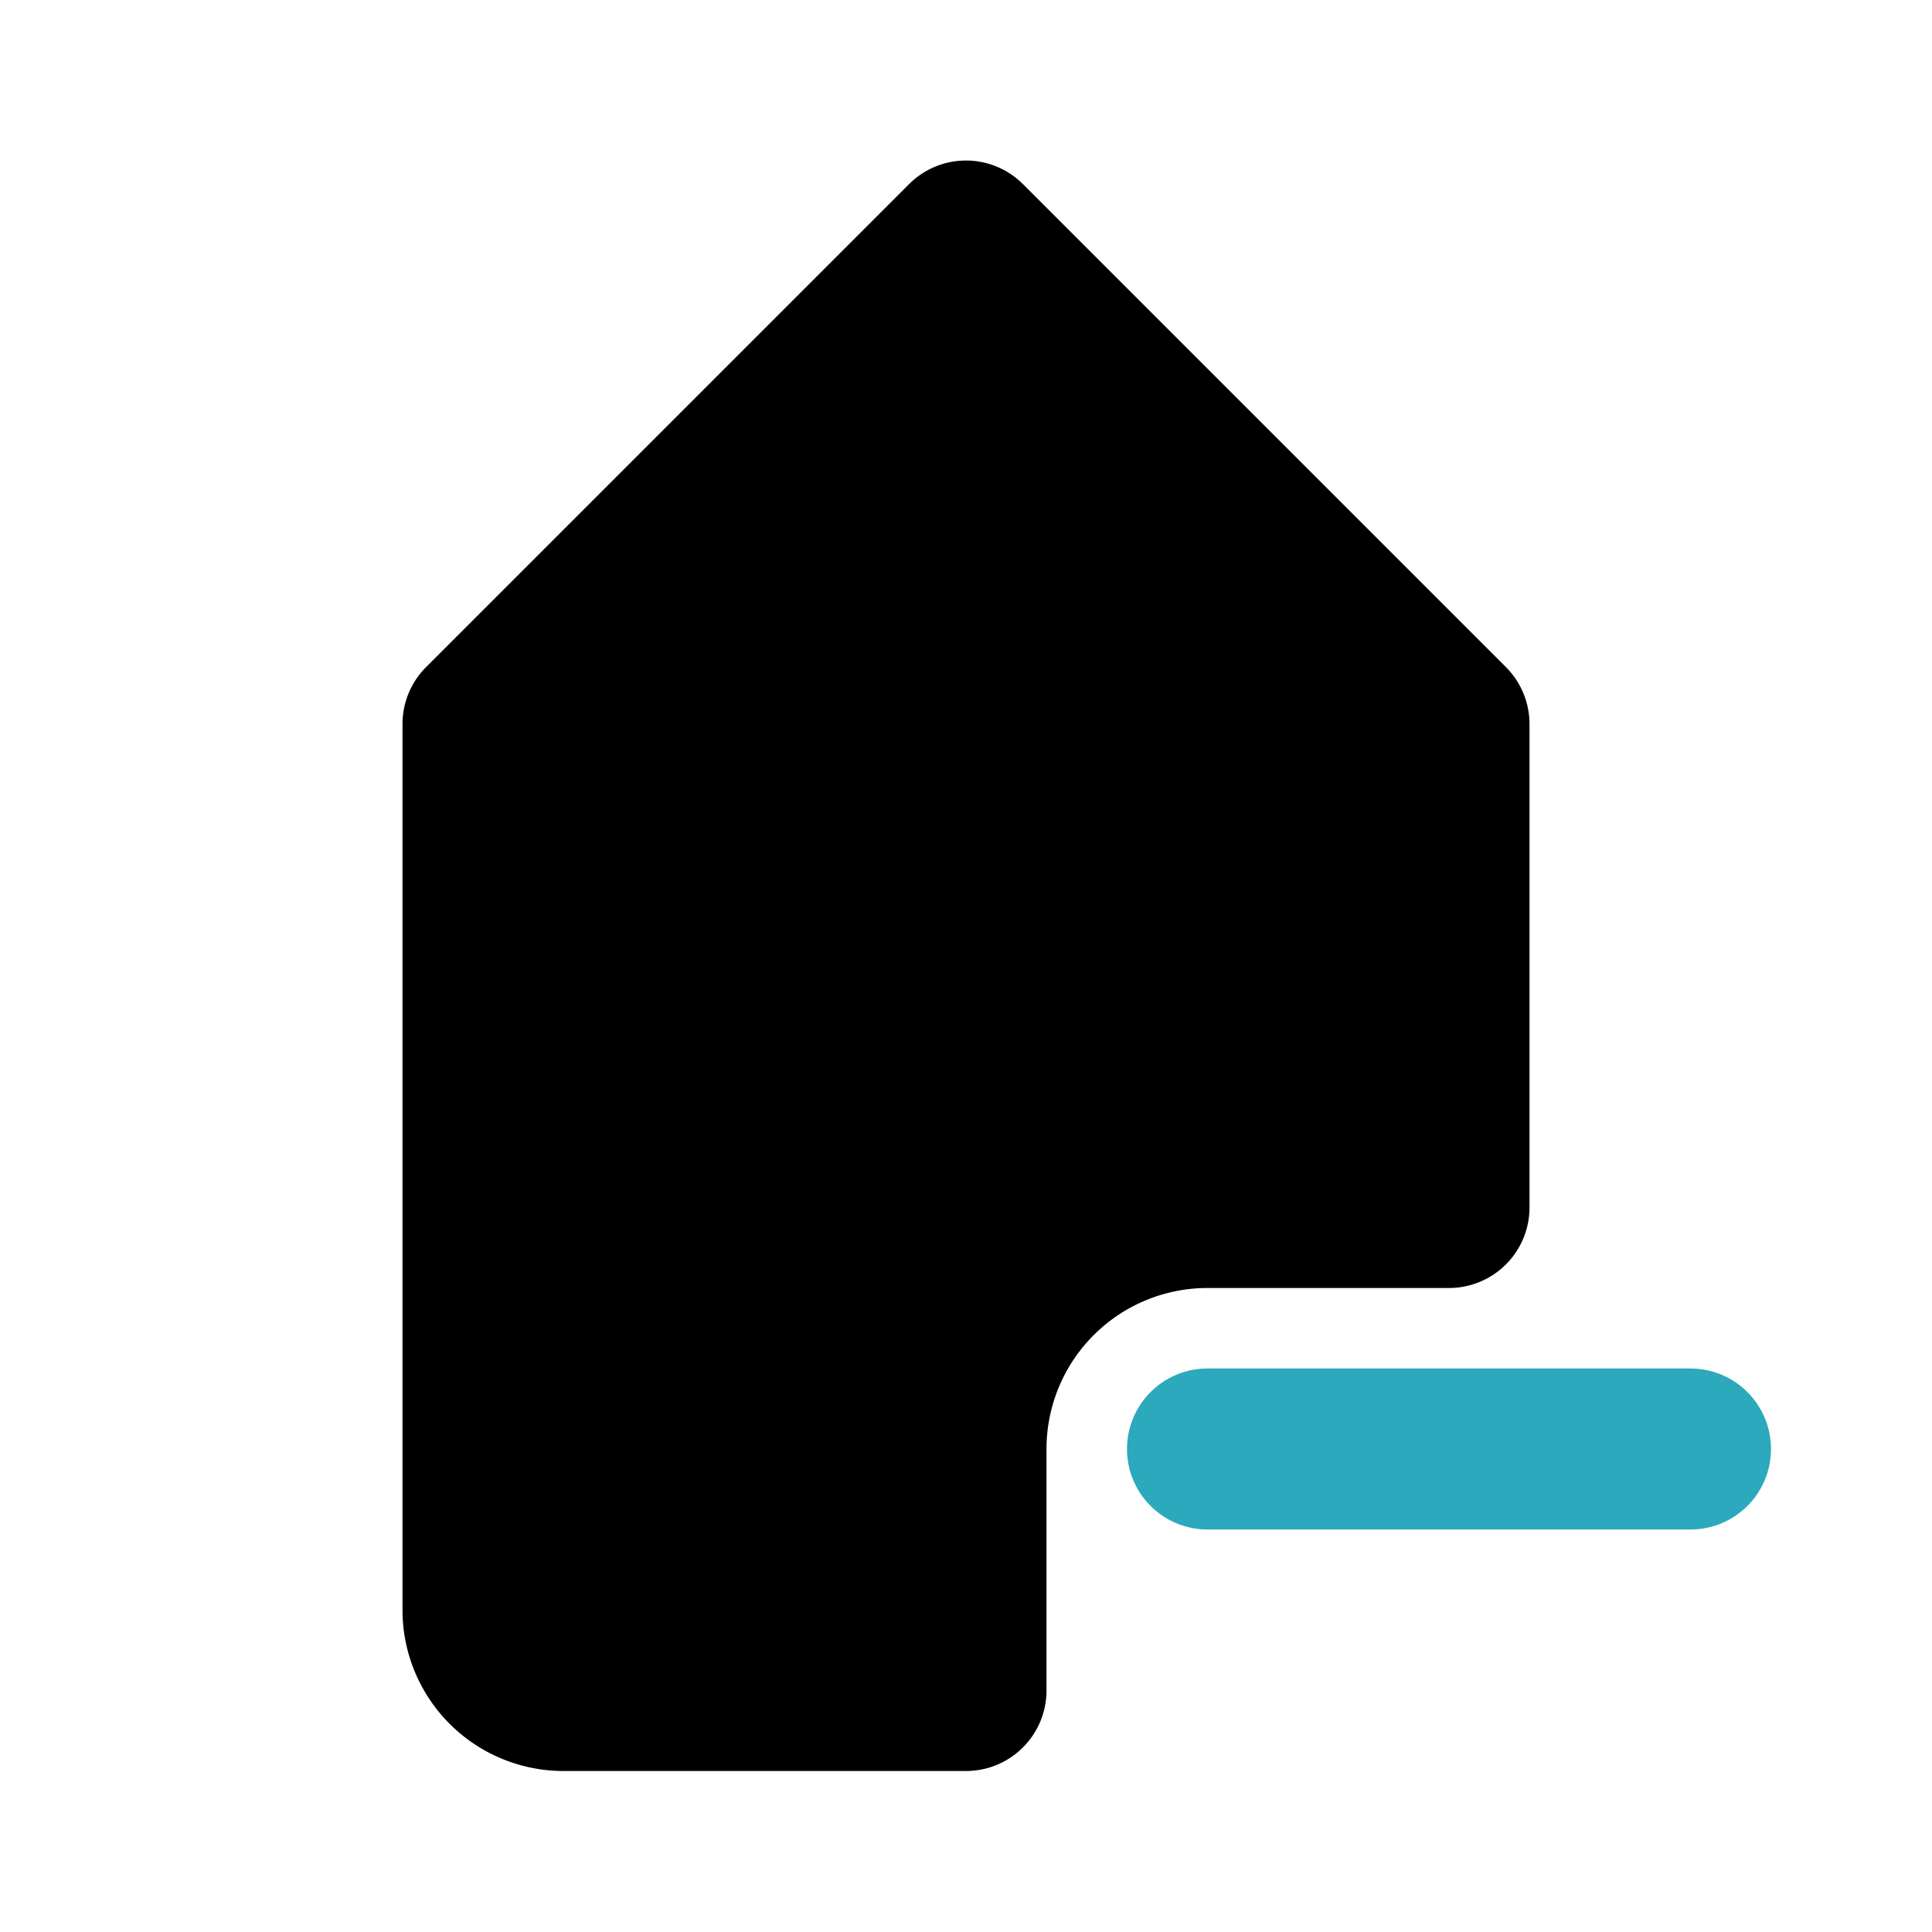 <?xml version="1.0" encoding="utf-8"?><!-- Скачано с сайта svg4.ru / Downloaded from svg4.ru -->
<svg fill="#000000" width="800px" height="800px" viewBox="0 0 24 24" id="tag-remove" data-name="Flat Color" xmlns="http://www.w3.org/2000/svg" class="icon flat-color"><path id="secondary" d="M21,19H15a1,1,0,0,1,0-2h6a1,1,0,0,1,0,2Z" style="fill: rgb(44, 169, 188);"></path><path id="primary" d="M15,16h3a1,1,0,0,0,1-1V9a1,1,0,0,0-.29-.71l-6-6a1,1,0,0,0-1.42,0l-6,6A1,1,0,0,0,5,9V20a2,2,0,0,0,2,2h5a1,1,0,0,0,1-1V18A2,2,0,0,1,15,16Z" style="fill: rgb(0, 0, 0);"></path></svg>
